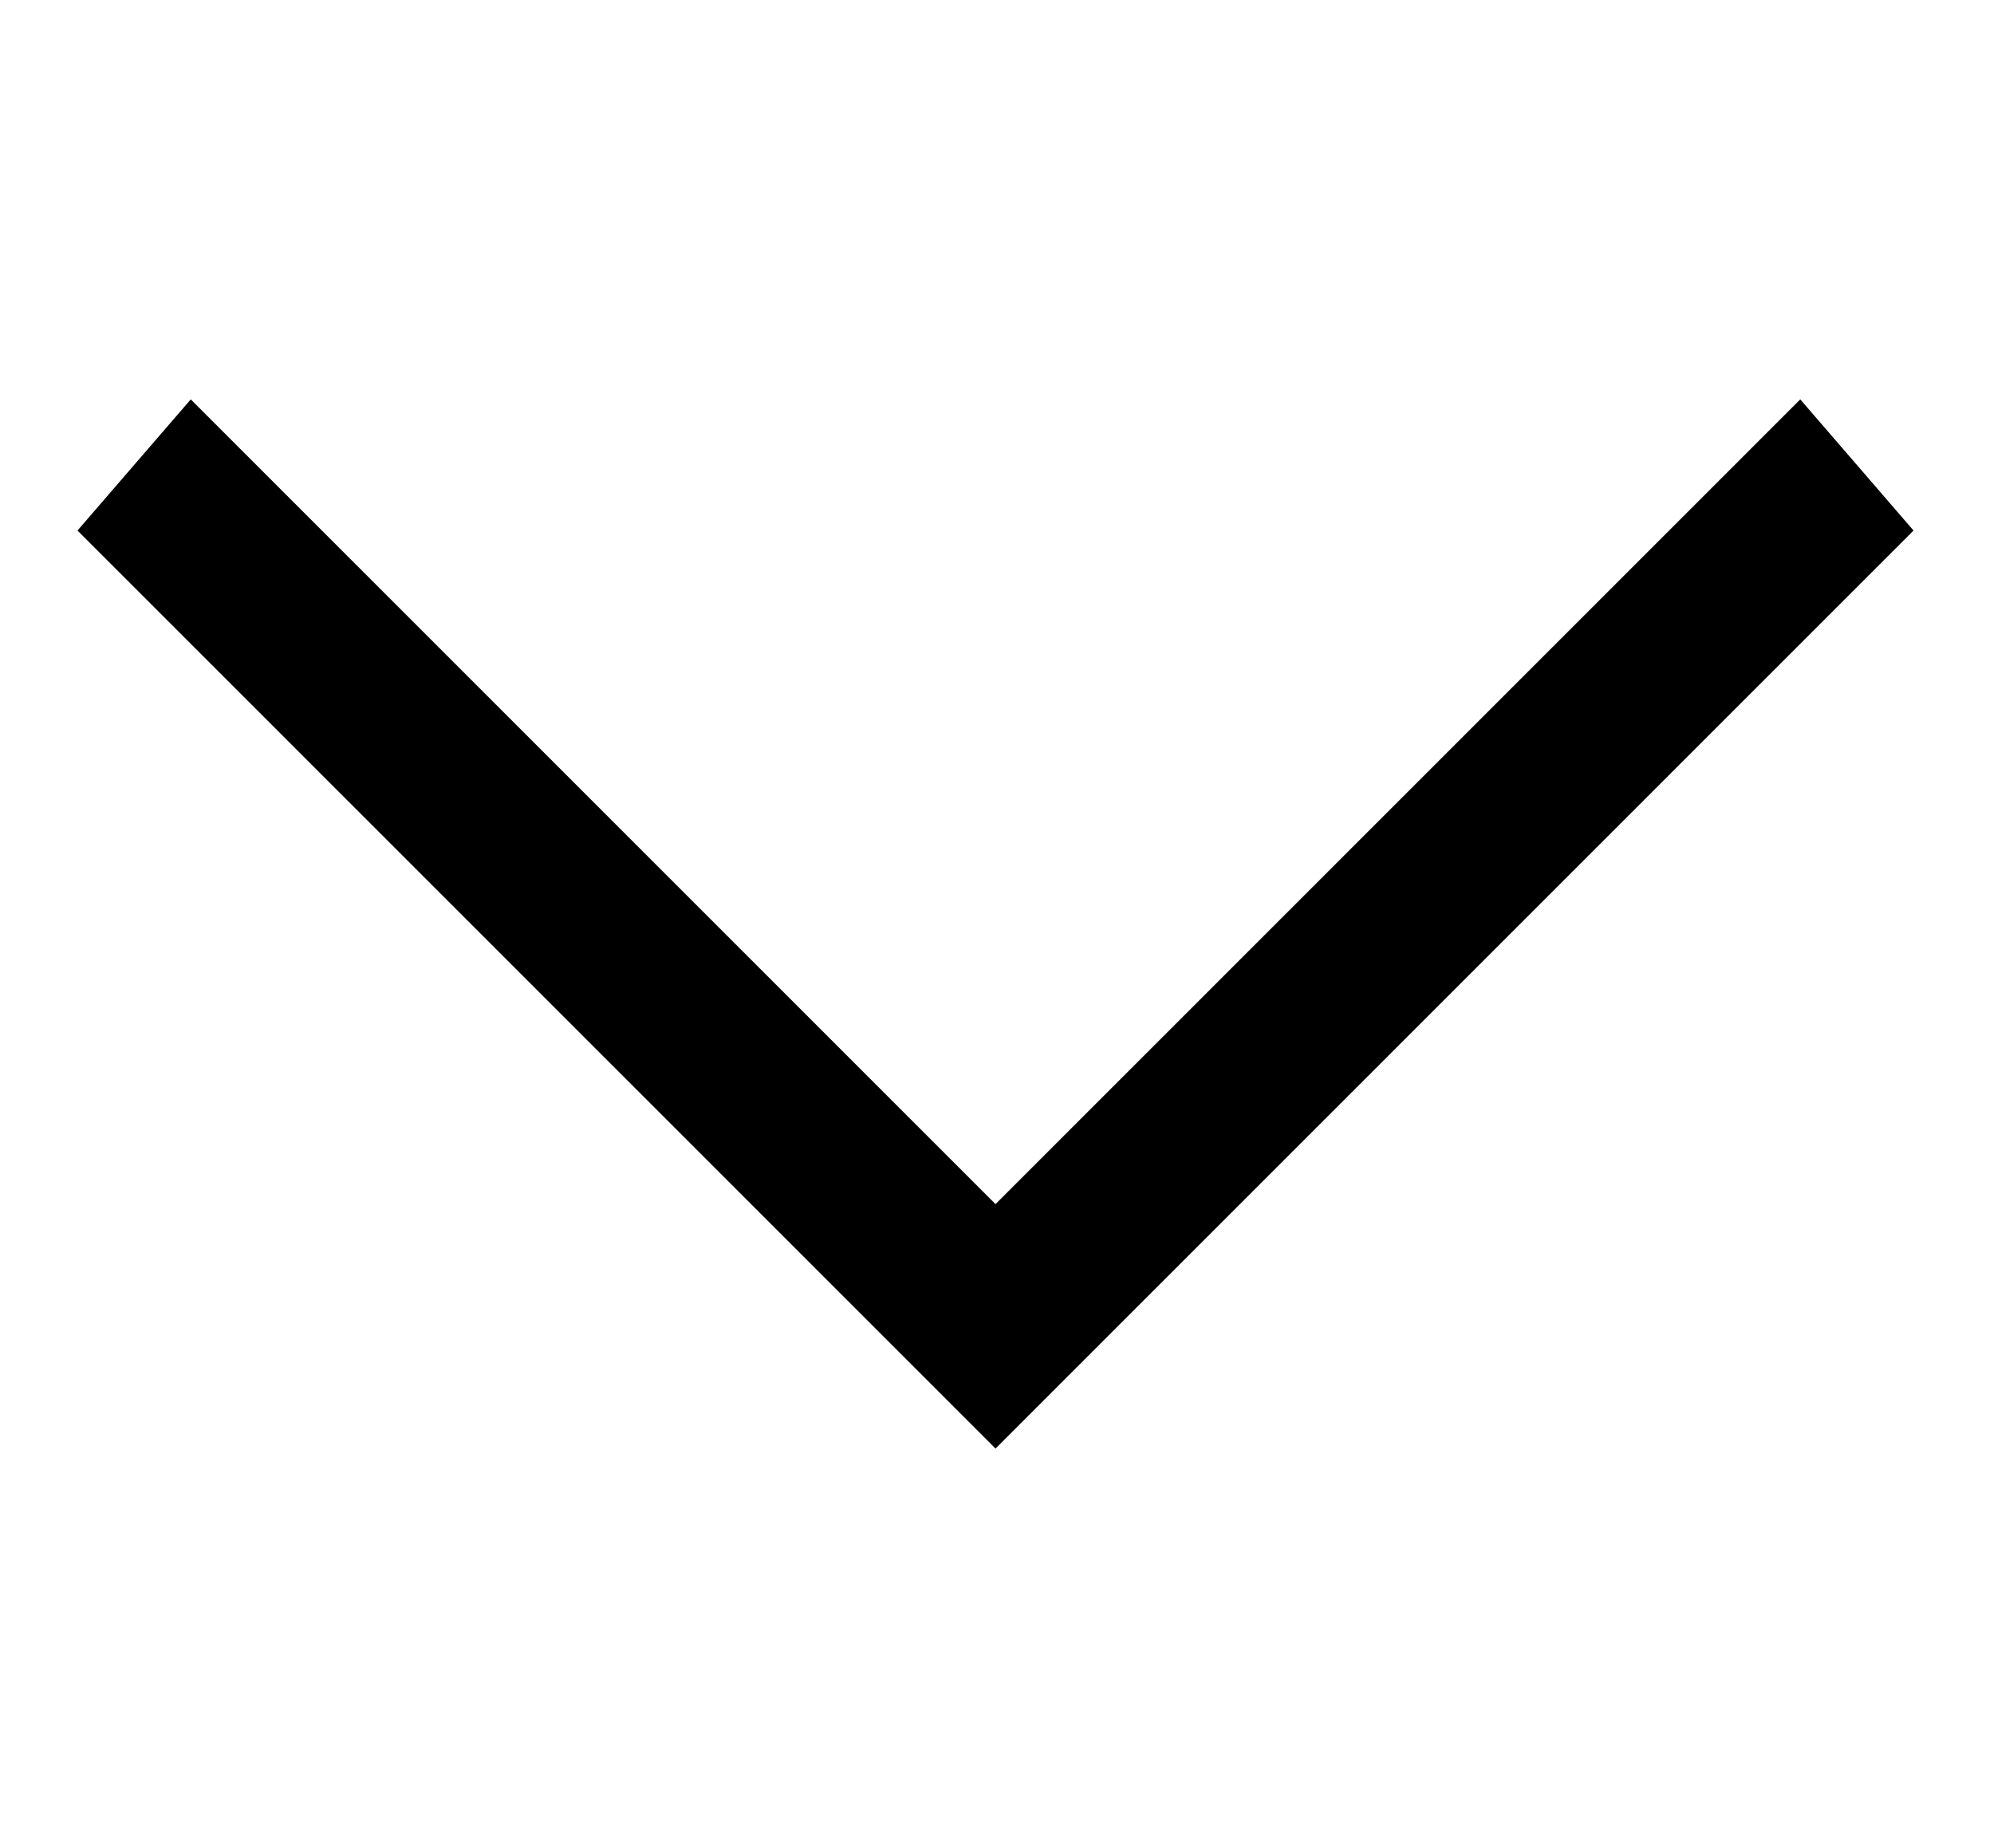 <?xml version="1.0" encoding="utf-8"?>
<!-- Generator: Adobe Illustrator 26.0.1, SVG Export Plug-In . SVG Version: 6.00 Build 0)  -->
<svg version="1.1" id="Livello_1" xmlns="http://www.w3.org/2000/svg" xmlns:xlink="http://www.w3.org/1999/xlink" x="0px" y="0px"
	 viewBox="0 0 66.9 62" style="enable-background:new 0 0 66.9 62;" xml:space="preserve">
<g>
	<g>
		<path d="M64.2,17.8L33.4,48.6L2.6,17.8l3.8-4.4l27,27l27-27L64.2,17.8z"/>
	</g>
</g>
</svg>
